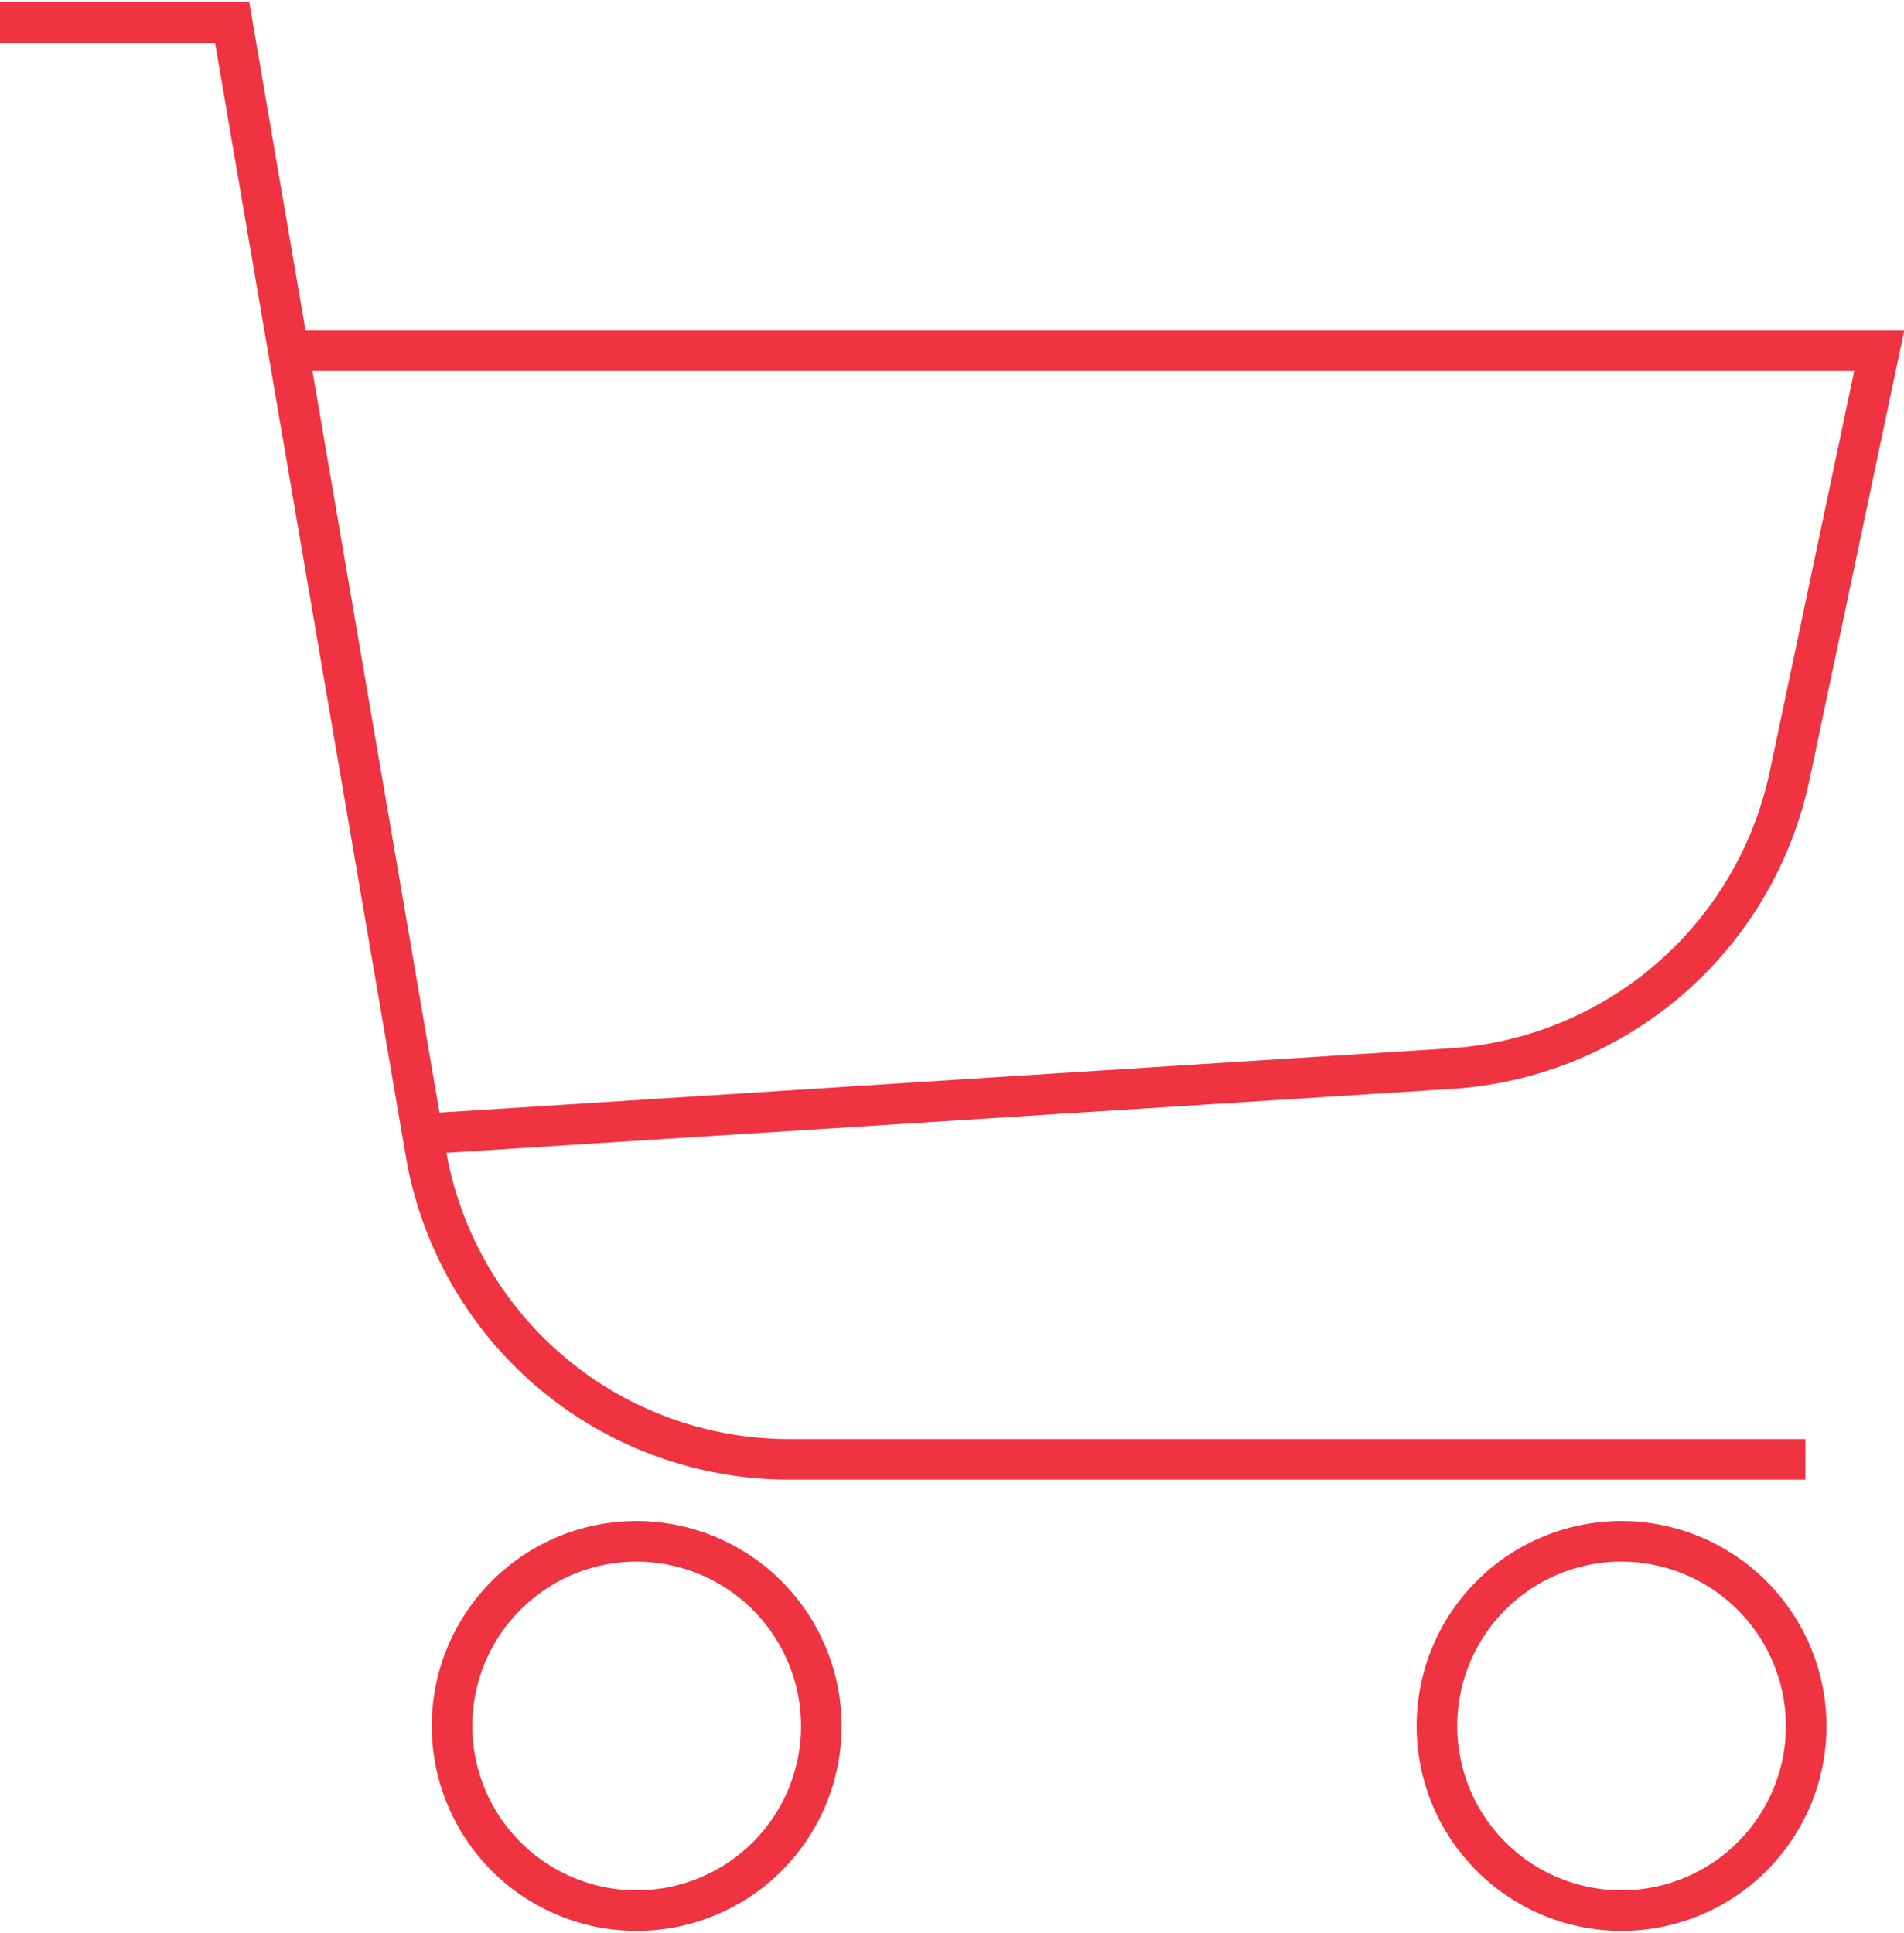 <svg id="Layer_1" data-name="Layer 1" xmlns="http://www.w3.org/2000/svg" width="0.65in" height="0.66in" viewBox="0 0 46.92 47.54"><defs><style>.cls-1{fill:none;stroke:#ef3340;stroke-miterlimit:10;}</style></defs><title>consumer-graph-store-visit</title><path class="cls-1" d="M83.15,88.29h5.72l4.77,27.84a9.08,9.08,0,0,0,9,7.57h25M90.24,96.38h39.22l-2.21,10.48a9.13,9.13,0,0,1-8.32,7.21l-25.32,1.61M90.32,96.38" transform="translate(-83.15 -87.79)"/><path class="cls-1" d="M98.84,125.72a4.55,4.55,0,1,0,4.55,4.55A4.56,4.56,0,0,0,98.84,125.72Z" transform="translate(-83.15 -87.79)"/><path class="cls-1" d="M123.11,125.72a4.55,4.55,0,1,0,4.55,4.55A4.56,4.56,0,0,0,123.11,125.72Z" transform="translate(-83.15 -87.79)"/></svg>